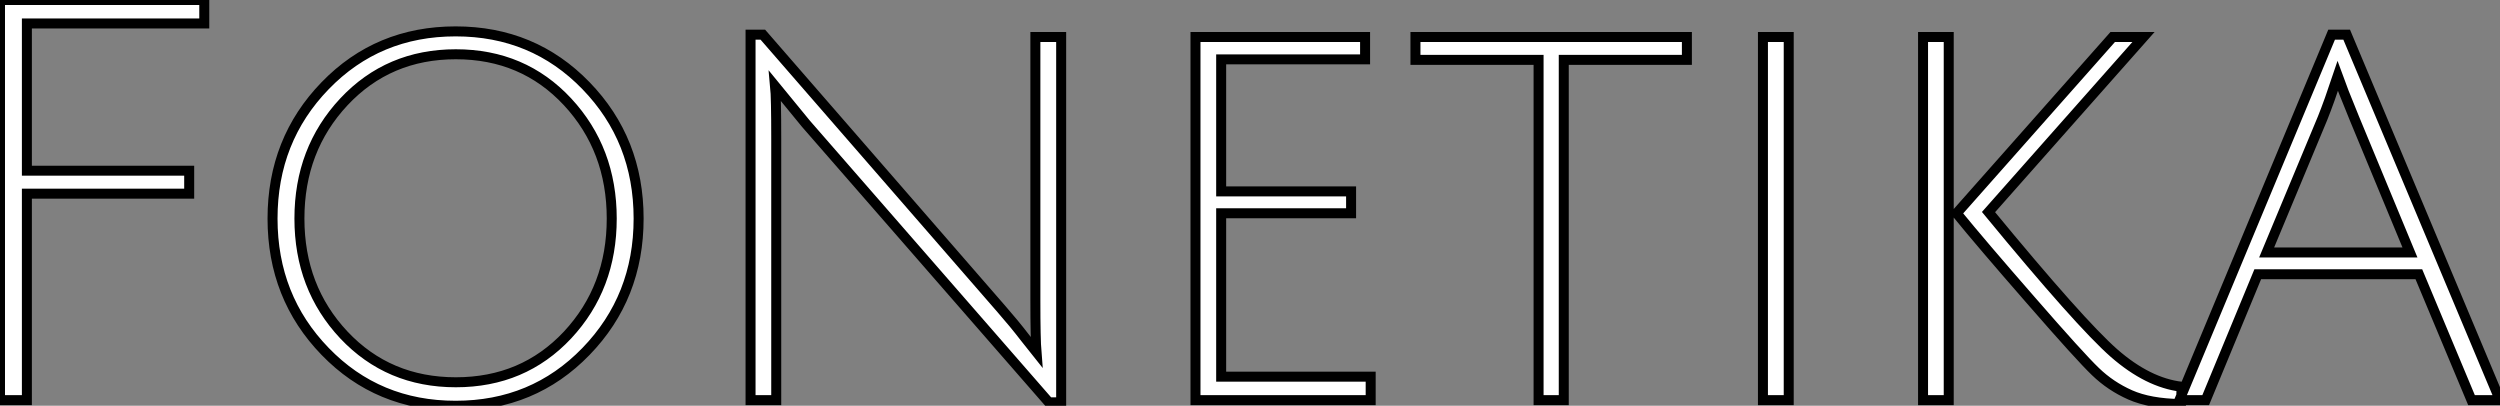 <?xml version="1.0" standalone="no"?>
<svg xmlns="http://www.w3.org/2000/svg" viewBox="6.998 5.5 250.15 40.6"><rect x="6.998" y="5.5" width="250.15" height="40.6" fill="#808080" stroke="none"/><path d="M10.08 0L7.39 0L7.39-40.04L27.83-40.04L27.83-37.69L10.08-37.69L10.08-22.96L26.32-22.96L26.32-20.66L10.08-20.66L10.08 0ZM52.98 0.56Q45.19 0.56 39.93-4.87Q34.66-10.30 34.66-18.17Q34.66-26.04 39.93-31.47Q45.19-36.90 52.98-36.90Q60.76-36.90 66.02-31.47Q71.29-26.04 71.29-18.17Q71.29-10.30 66.02-4.87Q60.76 0.56 52.98 0.56ZM53.00-34.61Q46.26-34.61 41.80-29.85Q37.35-25.09 37.35-18.17Q37.35-11.26 41.80-6.52Q46.26-1.79 53.00-1.79Q59.75-1.79 64.18-6.52Q68.60-11.26 68.60-18.17Q68.60-25.09 64.18-29.85Q59.75-34.61 53.00-34.61ZM85.06 0L82.49 0L82.49-36.57L83.72-36.57L107.58-9.13Q108.86-7.67 109.96-6.24Q111.05-4.82 111.10-4.76L111.10-4.76Q110.99-6.10 110.99-10.02L110.99-10.02L110.99-36.34L113.57-36.34L113.57 0.22L112.34 0.22L88.03-27.66L84.95-31.42Q85.06-30.30 85.06-26.15L85.06-26.15L85.06 0ZM144.54 0L127.01 0L127.01-36.34L143.98-36.34L143.98-34.10L129.58-34.10L129.58-20.89L142.58-20.89L142.58-18.70L129.58-18.70L129.58-2.35L144.54-2.35L144.54 0ZM161.34 0L161.34-34.05L149.02-34.05L149.02-36.34L176.18-36.34L176.18-34.05L163.86-34.05L163.86 0L161.34 0ZM186.37 0L183.79 0L183.79-36.34L186.37-36.34L186.37 0ZM218.79-36.34L221.87-36.34L206.36-18.82Q215.54-7.67 218.93-4.70Q222.32-1.74 225.68-1.34L225.68-1.34L225.62 0.39Q222.49 0.34 220.53-0.53Q218.57-1.40 217.06-2.86Q215.54-4.31 210.59-10.00Q205.63-15.68 203.17-18.70L203.17-18.70L218.79-36.34ZM199.81-36.34L202.38-36.34L202.38 0L199.81 0L199.81-36.34ZM249.42-12.60L233.30-12.60L228.09 0L225.46 0L240.69-36.57L242.20-36.57L257.54 0L254.69 0L249.42-12.60ZM241.30-32.42L241.30-32.42Q240.46-29.90 239.79-28.22L239.79-28.22L234.19-14.78L248.53-14.78L242.98-28.17Q241.70-31.30 241.30-32.42Z" fill="white" stroke="black" transform="translate(0 0) scale(1 1) translate(-0.392 45.54)"/></svg>